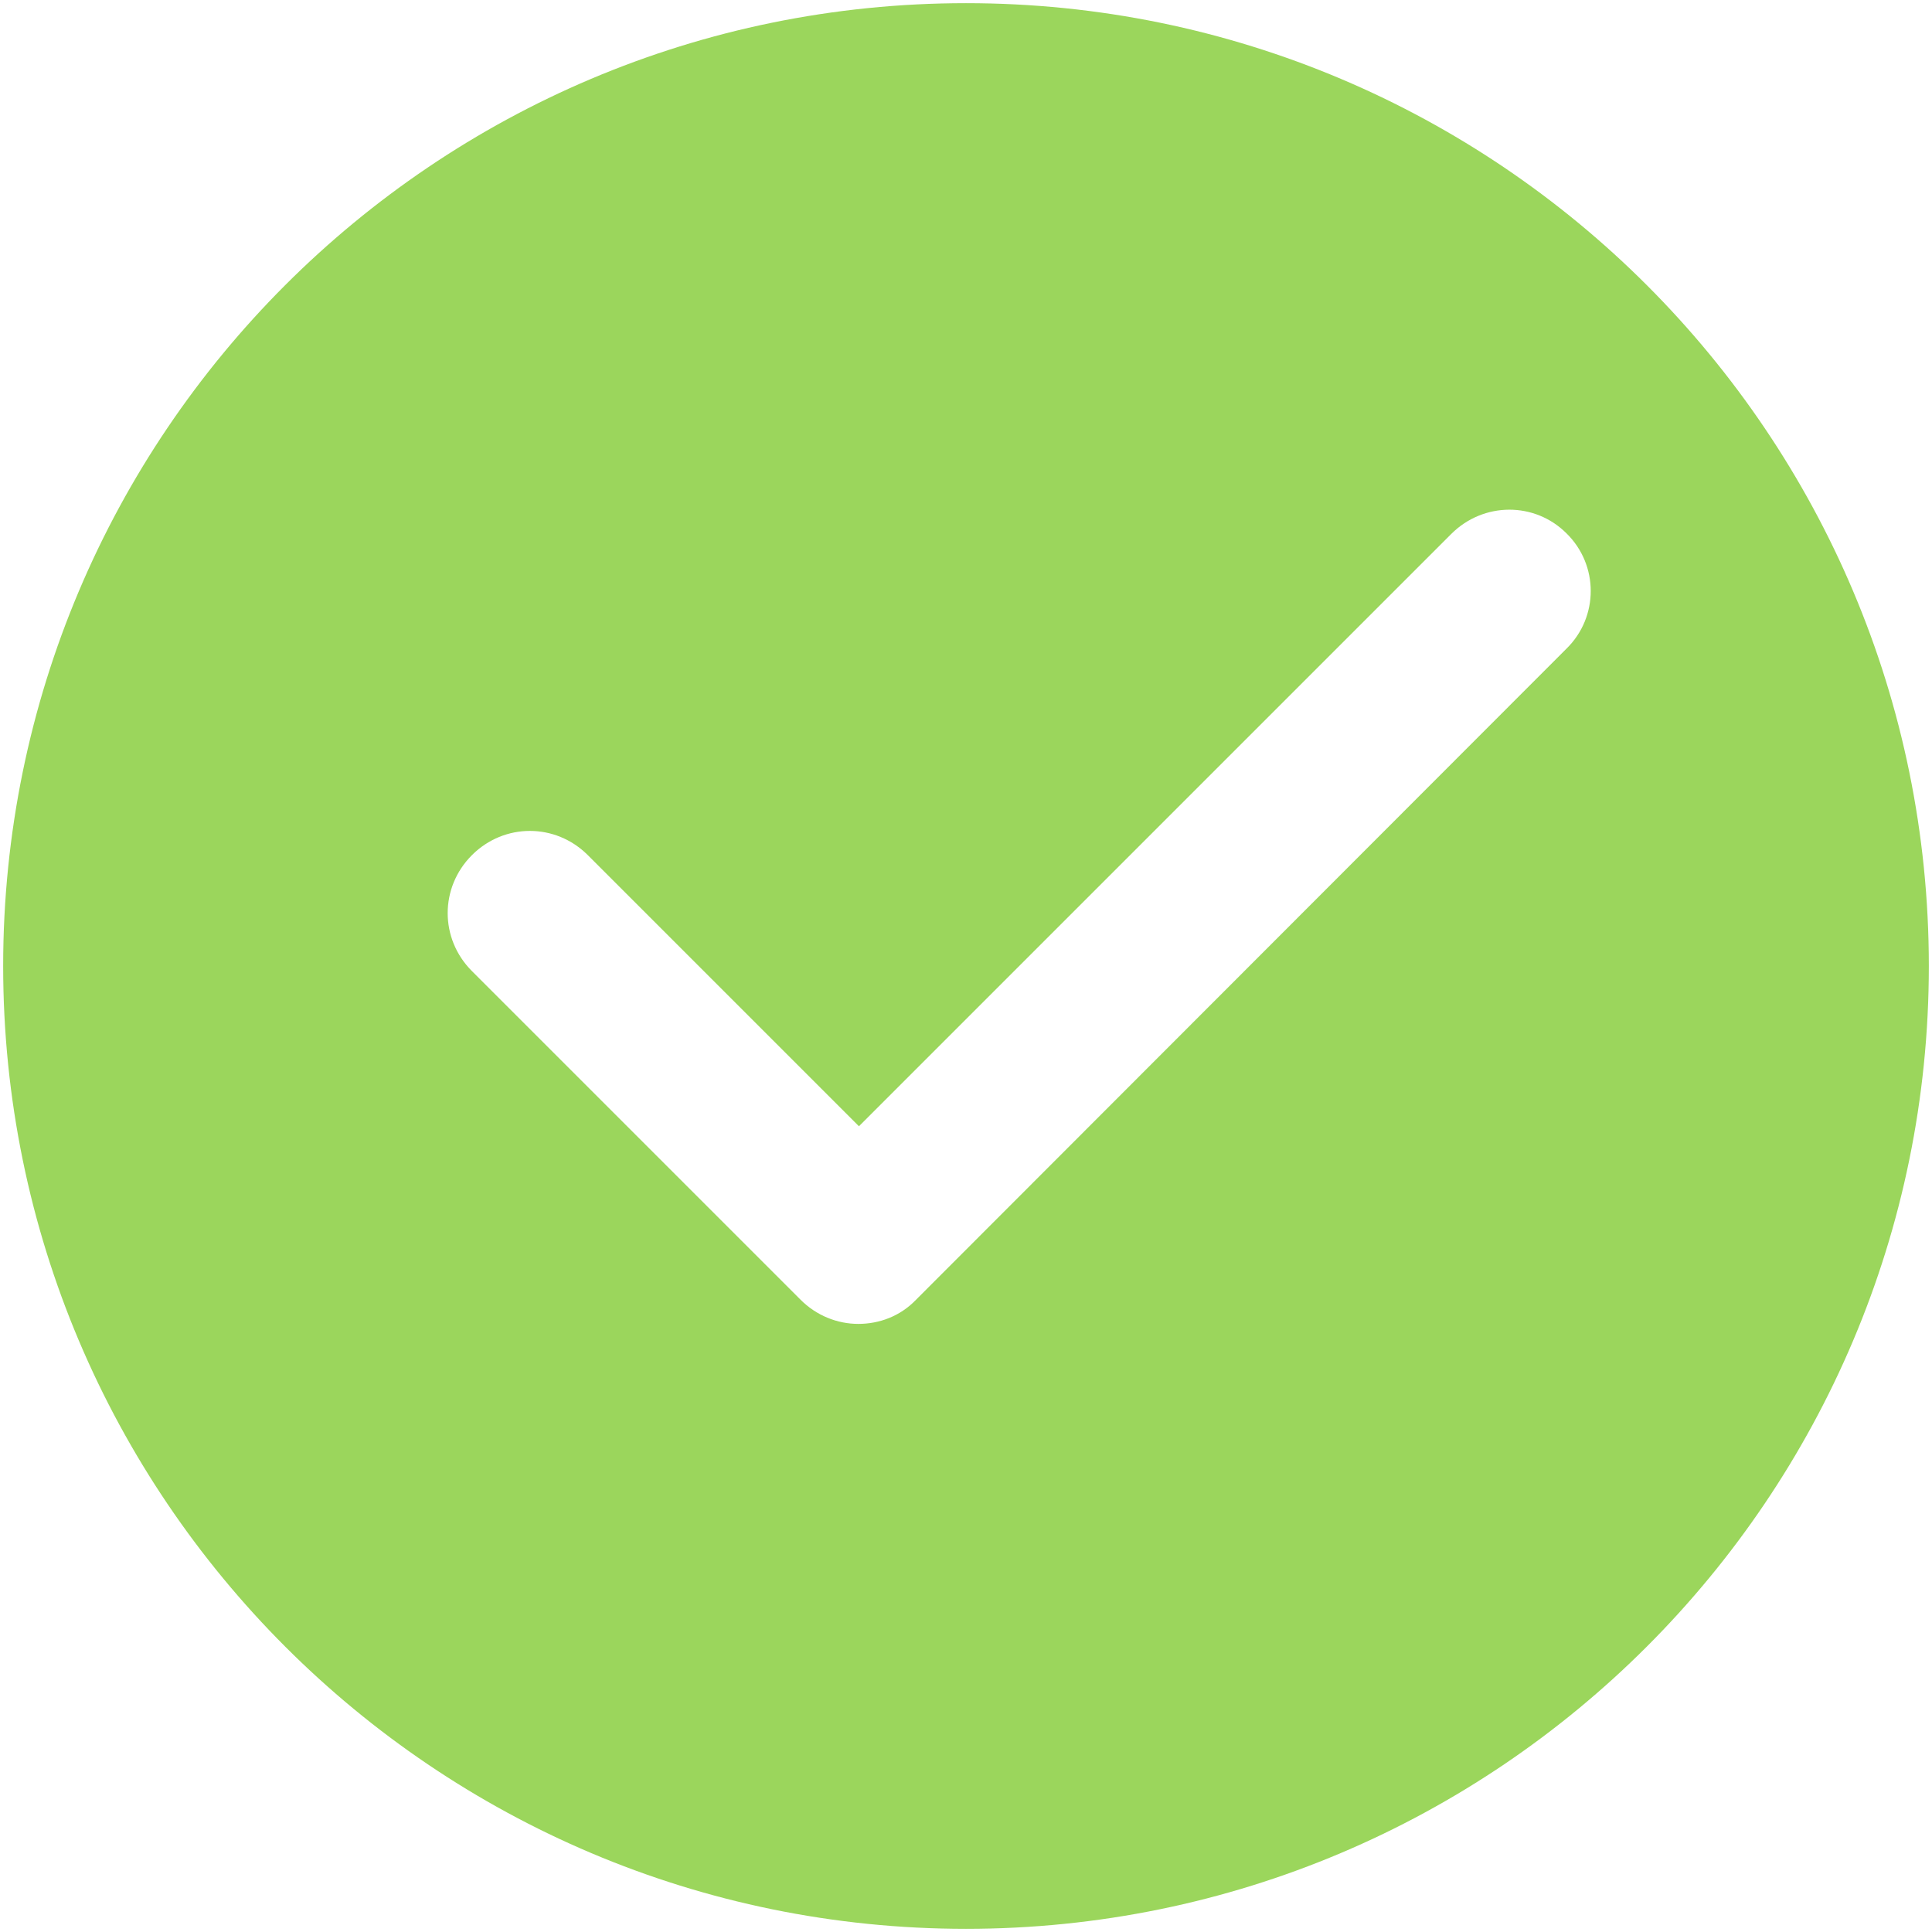 <svg xmlns="http://www.w3.org/2000/svg" xmlns:xlink="http://www.w3.org/1999/xlink" id="Capa_1" x="0px" y="0px" viewBox="0 0 305 305" style="enable-background:new 0 0 305 305;" xml:space="preserve"><style type="text/css">	.st0{display:none;fill:#E8D263;}	.st1{fill:#9BD65C;}</style><path class="st0" d="M152.5,0C68.3,0,0,68.3,0,152.5S68.3,305,152.5,305S305,236.7,305,152.5S236.7,0,152.5,0z M163.6,227.5 c-3.1,2.8-6.8,4.2-11,4.2c-4.3,0-8-1.4-11.1-4.1s-4.8-6.6-4.8-11.6c0-4.3,1.5-8,4.5-11c3-3,6.7-4.5,11.1-4.5c4.4,0,8.1,1.5,11.2,4.5 c3.1,3,4.7,6.7,4.7,11C168.3,220.9,166.7,224.7,163.6,227.5z M167.6,111.5l-4.5,51.5c-0.5,6.1-1.5,10.8-3.1,14.1 c-1.6,3.3-4.3,4.9-7.9,4.9c-3.8,0-6.4-1.6-7.8-4.8s-2.5-8-3.1-14.5l-3.3-50.1c-0.6-9.8-0.9-16.8-0.9-21c0-5.8,1.5-10.3,4.5-13.5 c3-3.2,7-4.9,12-4.9c6,0,10,2.1,12,6.2s3,10.1,3,17.9C168.3,102.1,168,106.8,167.6,111.5z"></path><path class="st1" d="M152.5,0.5c-84,0-152,68.1-152,152s68.1,152,152,152s152-68.1,152-152S236.5,0.5,152.5,0.5z M247.3,102.4 L144.6,205.2c-2.5,2.6-5.8,3.8-9.1,3.8c-3.3,0-6.6-1.3-9.1-3.8l-51.9-51.9c-5.1-5.1-5.1-13.2,0-18.3c5.1-5.1,13.2-5.1,18.3,0 l42.8,42.8l93.5-93.5c5.1-5.1,13.2-5.1,18.2-0.1C252.4,89.2,252.4,97.4,247.3,102.4z"></path></svg>